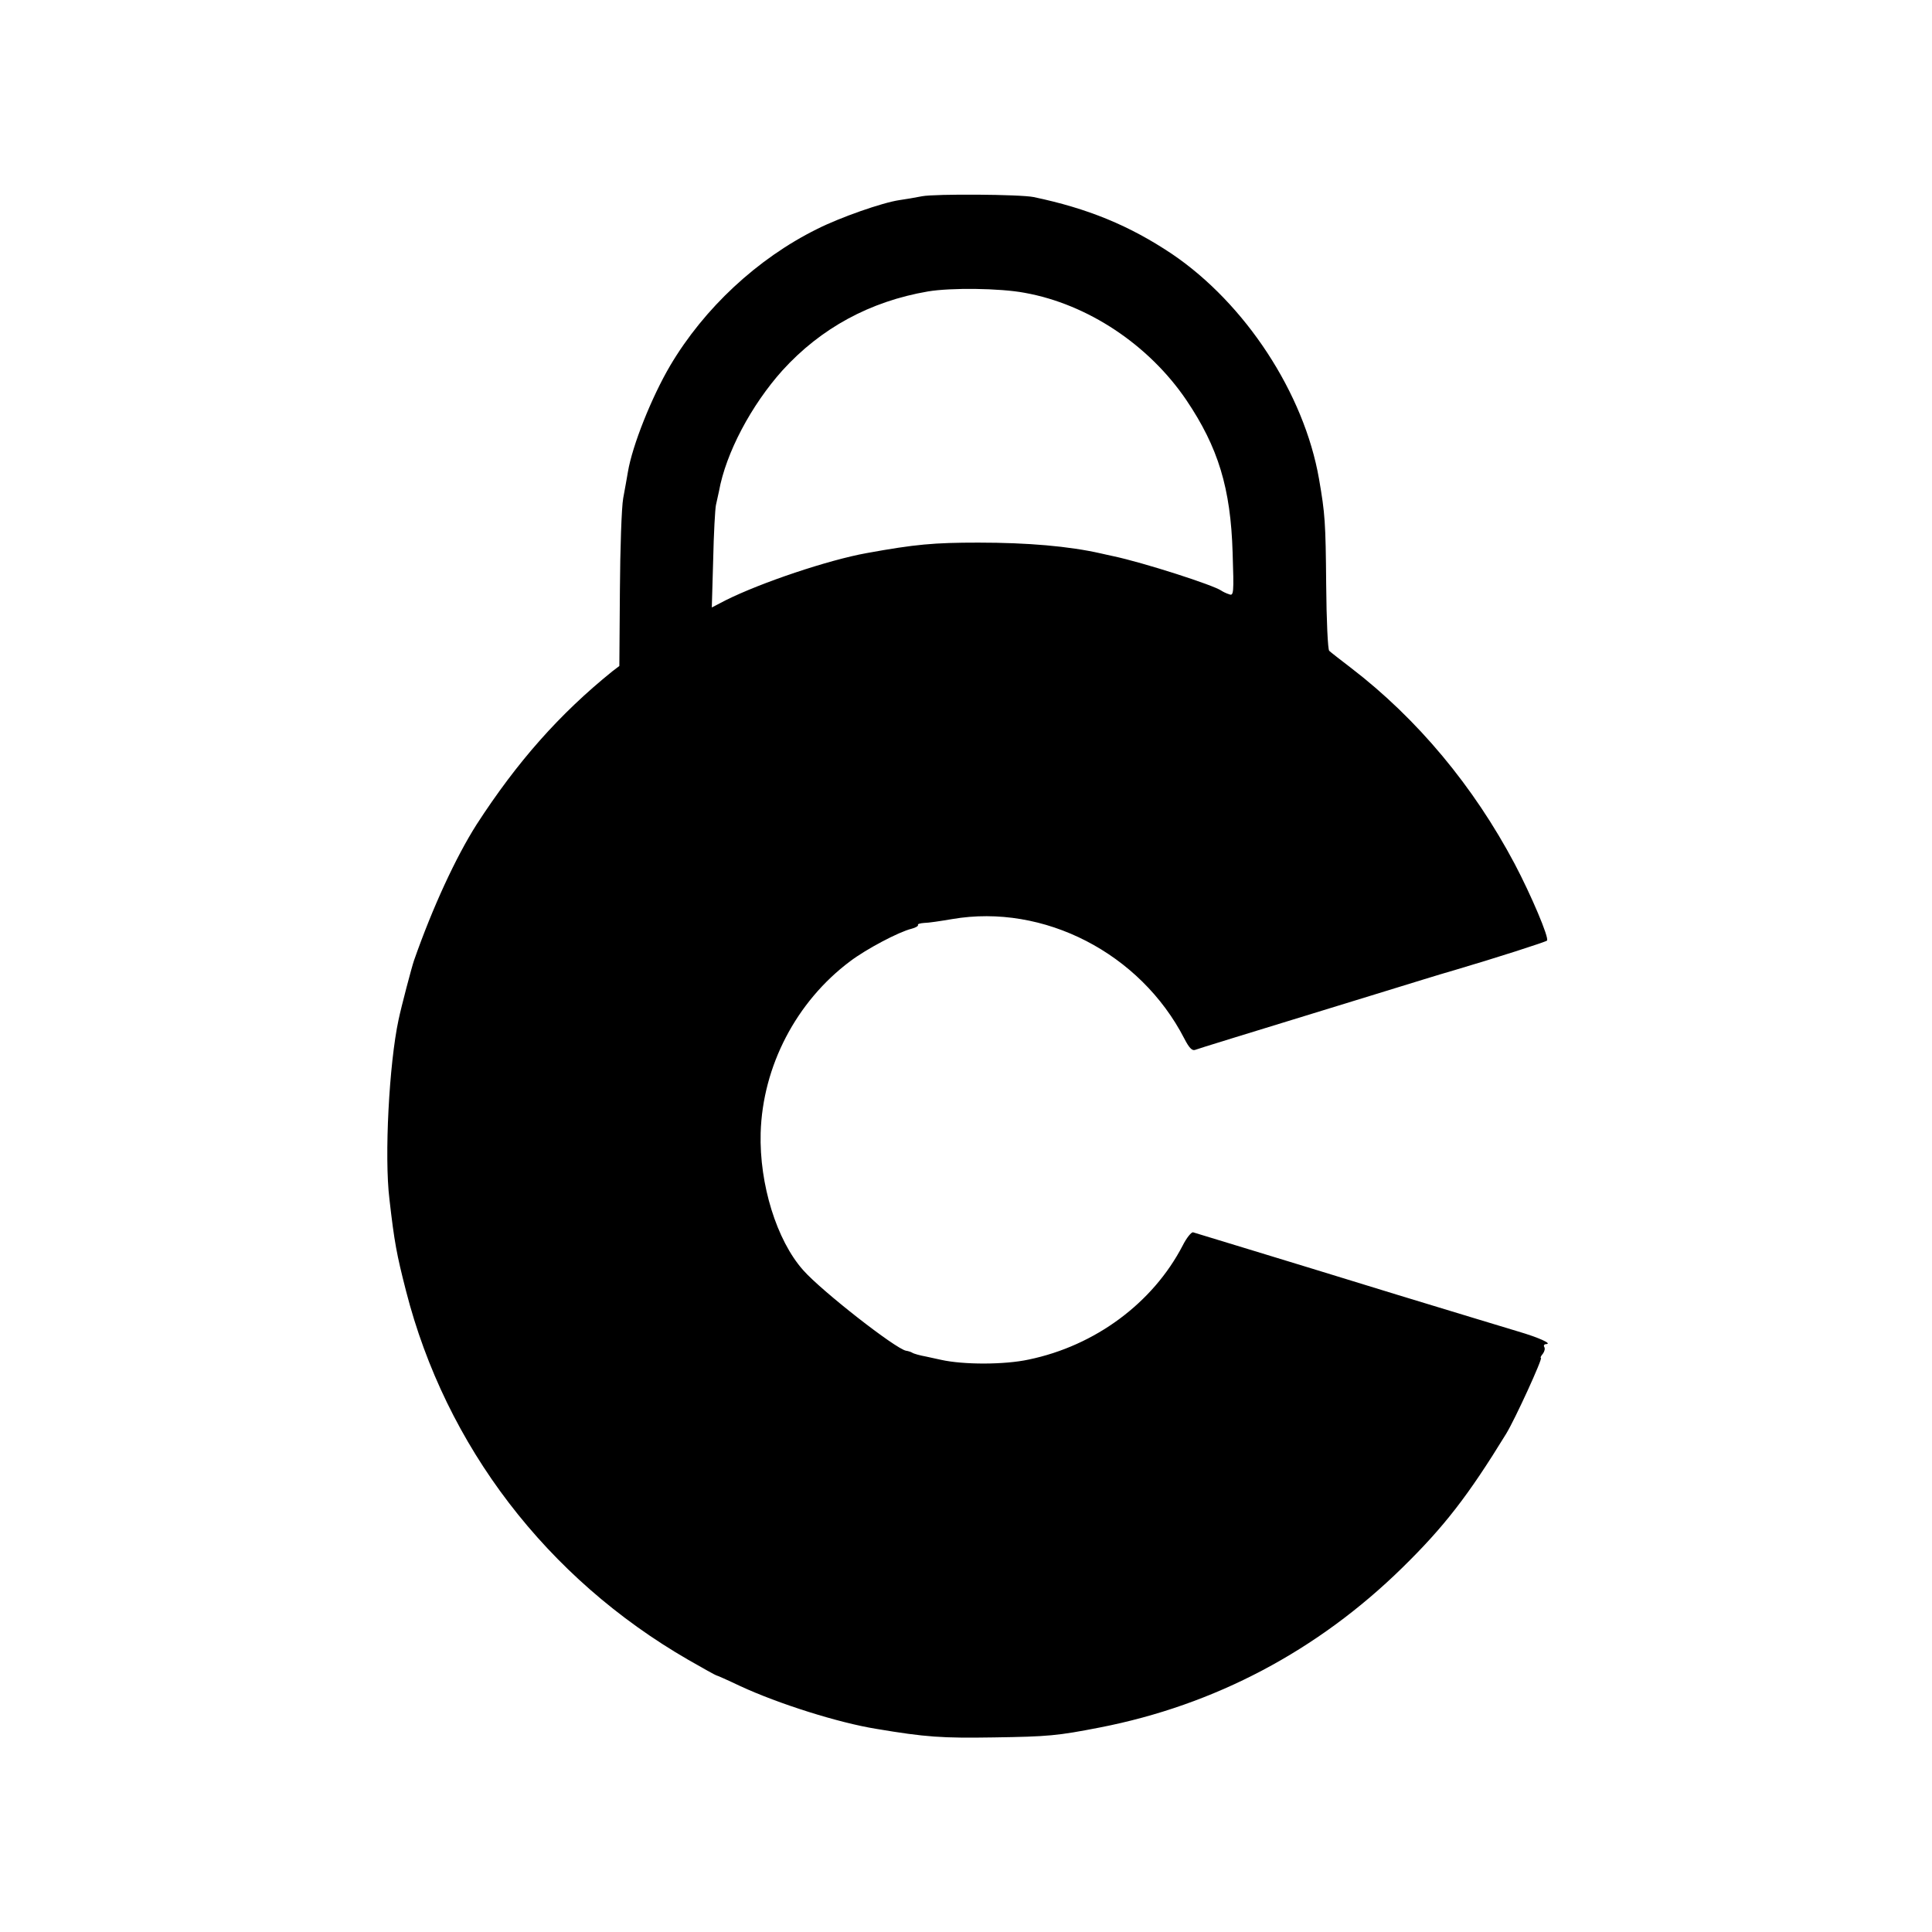 <?xml version="1.0" standalone="no"?>
<!DOCTYPE svg PUBLIC "-//W3C//DTD SVG 20010904//EN"
 "http://www.w3.org/TR/2001/REC-SVG-20010904/DTD/svg10.dtd">
<svg version="1.0" xmlns="http://www.w3.org/2000/svg"
 width="700pt" height="700pt" viewBox="0 0 700 700"
 preserveAspectRatio="xMidYMid meet">
<g transform="translate(0,700) scale(0.1,-0.1)"
fill="#000000" stroke="none">
<path d="M3341 6289 c-25 -5 -61 -11 -82 -14 -62 -9 -216 -63 -299 -105 -216
-107 -409 -287 -532 -495 -67 -114 -137 -289 -153 -385 -3 -19 -11 -62 -17
-95 -6 -33 -11 -183 -12 -334 l-2 -274 -25 -19 c-192 -155 -345 -328 -492
-555 -75 -118 -159 -299 -227 -493 -8 -23 -46 -167 -56 -215 -34 -158 -52
-495 -33 -650 18 -157 26 -199 60 -332 144 -563 510 -1041 1023 -1337 54 -31
99 -56 101 -56 2 0 41 -17 87 -39 138 -64 356 -133 493 -155 178 -30 239 -34
425 -31 199 3 231 6 385 36 416 81 789 278 1096 579 151 148 238 260 376 485
32 52 134 275 126 275 -3 0 0 7 7 15 6 8 9 19 5 25 -3 5 0 10 7 10 24 1 -27
24 -102 46 -41 12 -237 72 -435 132 -198 61 -443 136 -545 167 -102 31 -190
58 -197 60 -6 2 -24 -20 -38 -48 -108 -208 -317 -363 -558 -413 -88 -19 -236
-19 -317 -1 -8 2 -33 7 -55 12 -22 4 -44 10 -50 14 -5 3 -15 6 -22 7 -37 6
-307 217 -373 292 -96 108 -159 311 -154 497 7 242 129 476 324 622 58 44 177
107 223 118 15 4 25 10 23 14 -2 3 8 6 22 7 15 0 61 7 102 14 332 57 682 -124
841 -433 17 -33 28 -45 39 -41 13 5 143 45 635 196 72 22 159 49 195 60 36 11
85 26 110 33 146 43 330 102 335 107 9 9 -58 166 -117 278 -149 281 -352 525
-593 710 -38 29 -74 57 -79 62 -5 4 -10 111 -11 240 -2 226 -4 256 -26 383
-54 310 -267 635 -533 815 -154 103 -305 165 -501 206 -49 10 -356 12 -404 3z
m372 -350 c228 -41 449 -188 585 -388 116 -172 161 -320 168 -553 5 -149 4
-158 -13 -151 -10 3 -22 9 -28 13 -28 20 -283 102 -392 125 -13 3 -33 7 -45
10 -115 26 -264 39 -443 39 -161 0 -229 -6 -405 -38 -139 -25 -383 -107 -511
-171 l-50 -26 5 173 c2 95 7 184 10 198 3 14 8 36 11 50 25 139 117 312 230
438 139 153 317 250 527 286 83 14 261 12 351 -5z"/>
</g>
</svg>
